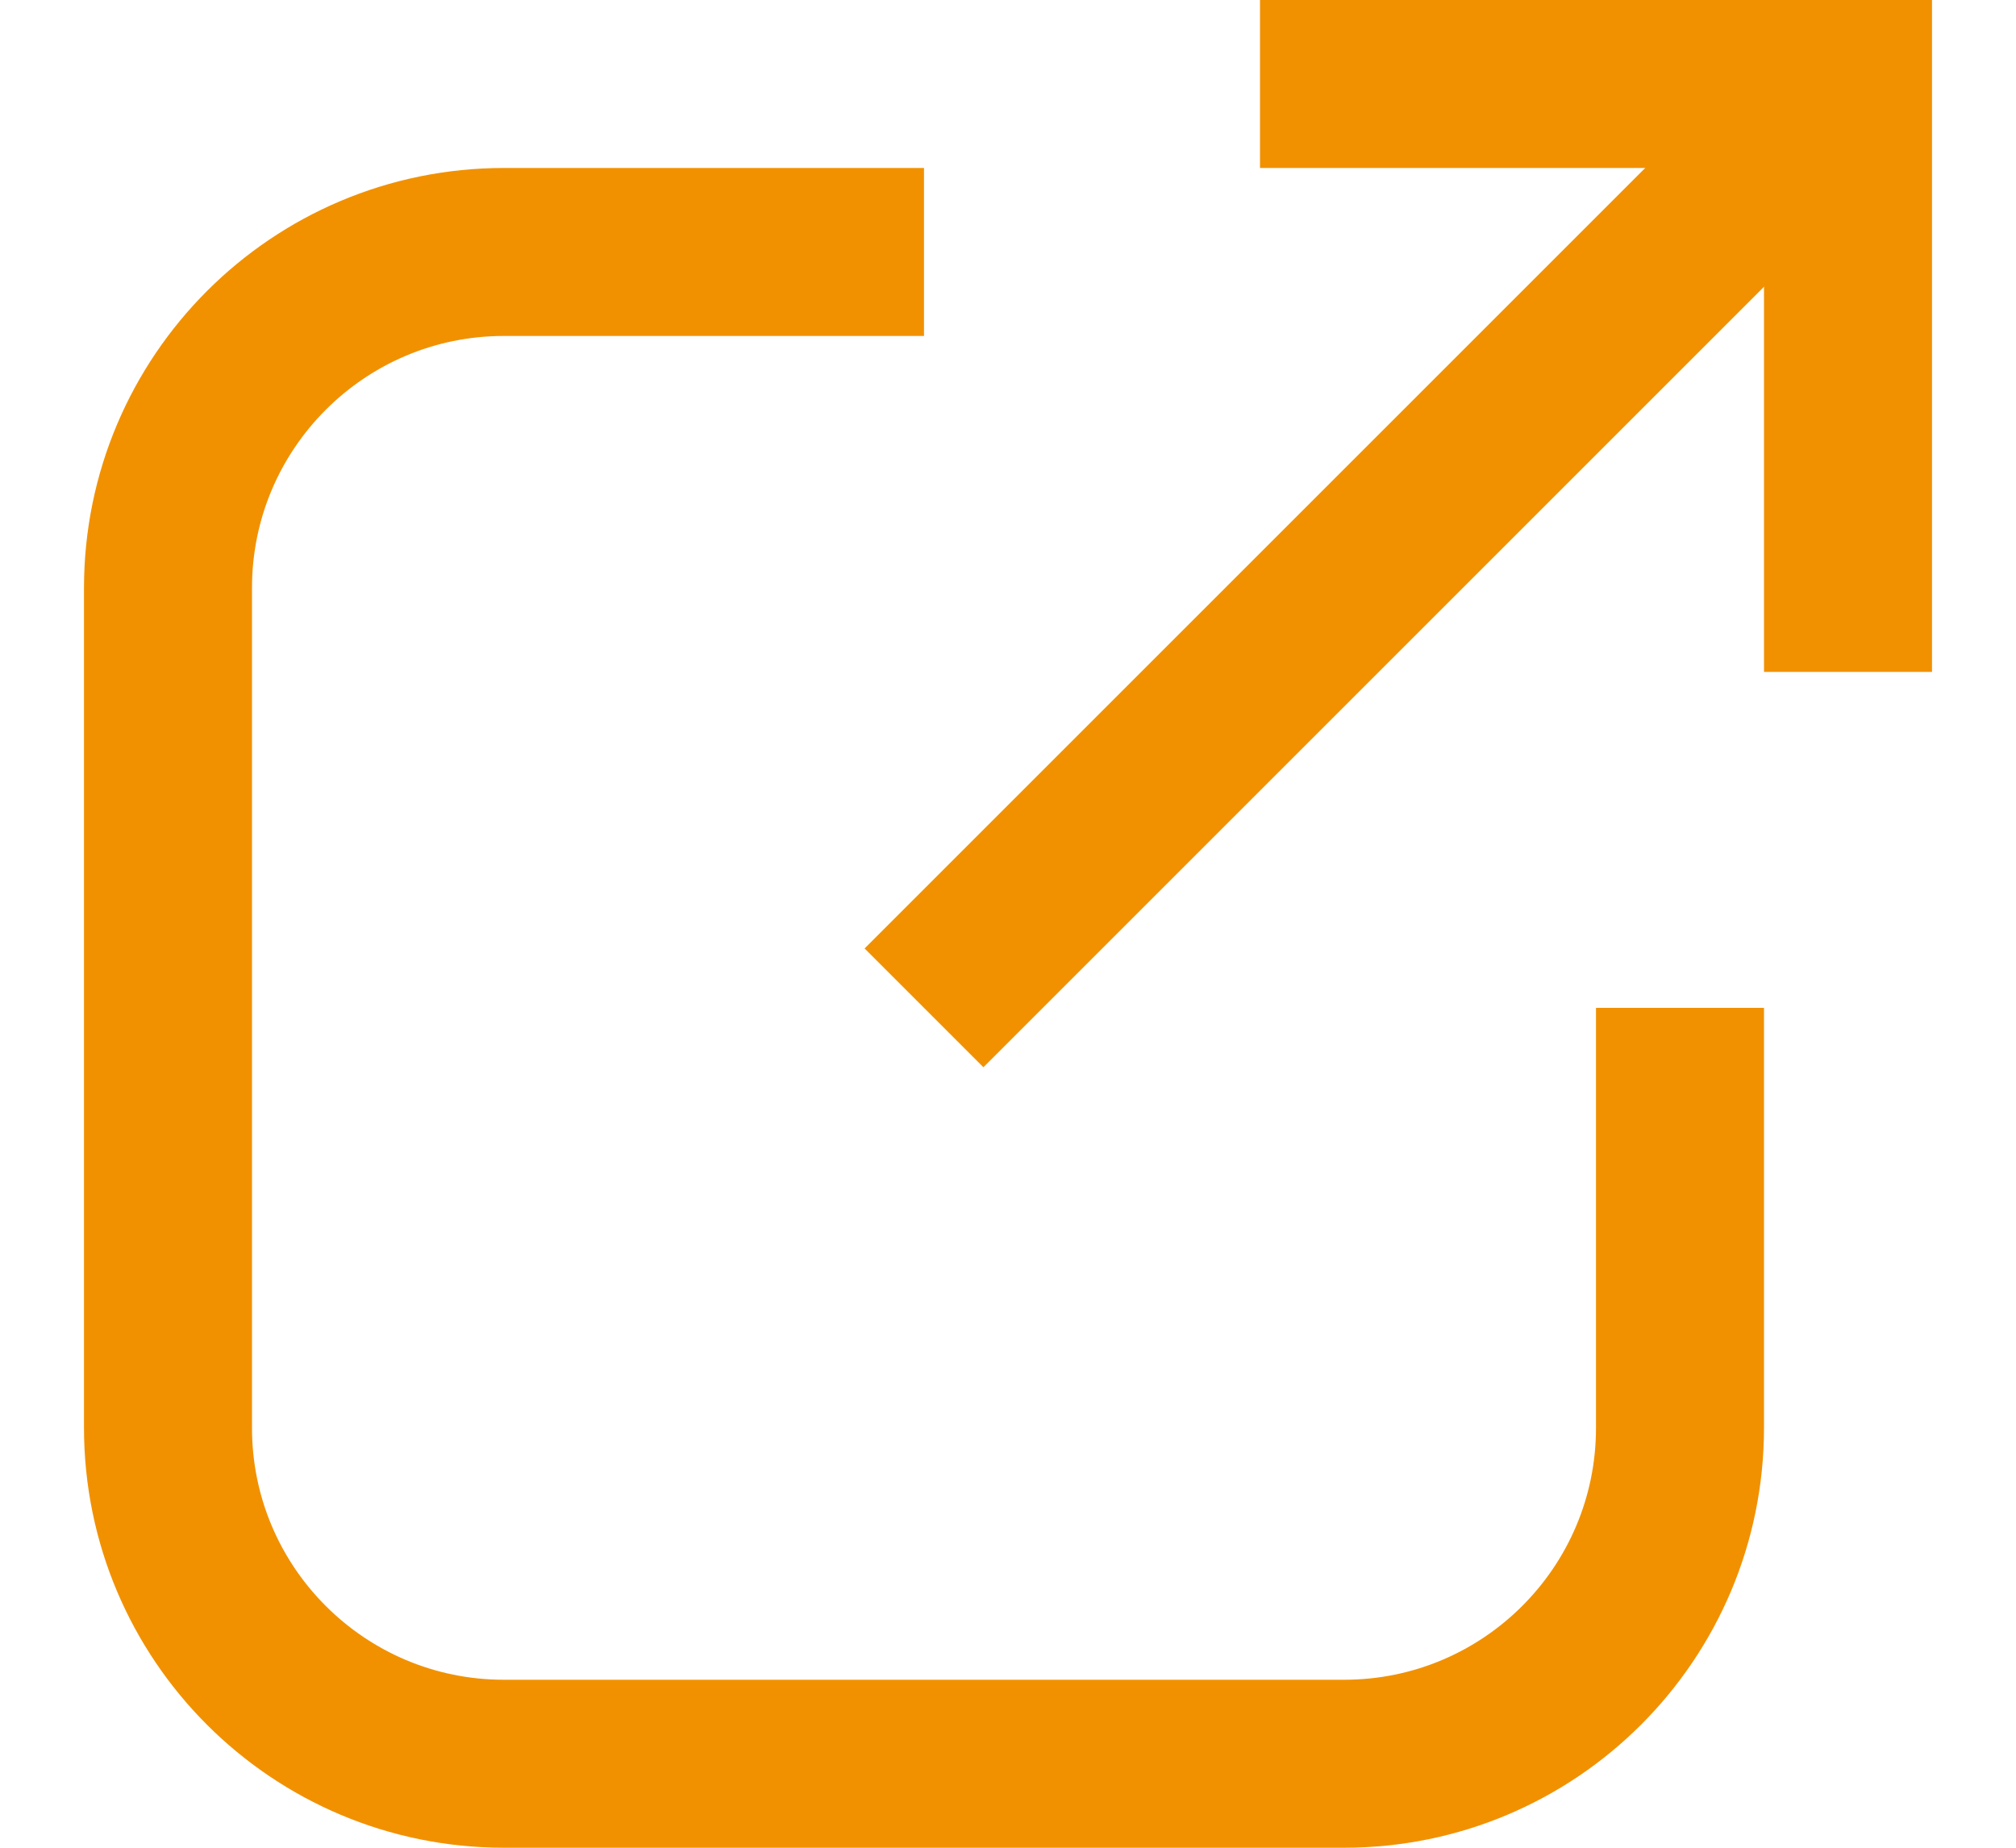 <svg width="12" height="11" viewBox="0 0 12 11" fill="none" xmlns="http://www.w3.org/2000/svg">
<path d="M5.5 1.5H3C1.895 1.5 1 2.396 1 3.5V8.5C1 9.605 1.895 10.5 3 10.5H8C9.105 10.5 10 9.605 10 8.5V6" stroke="#F19100"/>
<path d="M5.5 6L11 0.5" stroke="#F19100"/>
<path d="M7.5 0.5H11V4" stroke="#F19100"/>
</svg>
